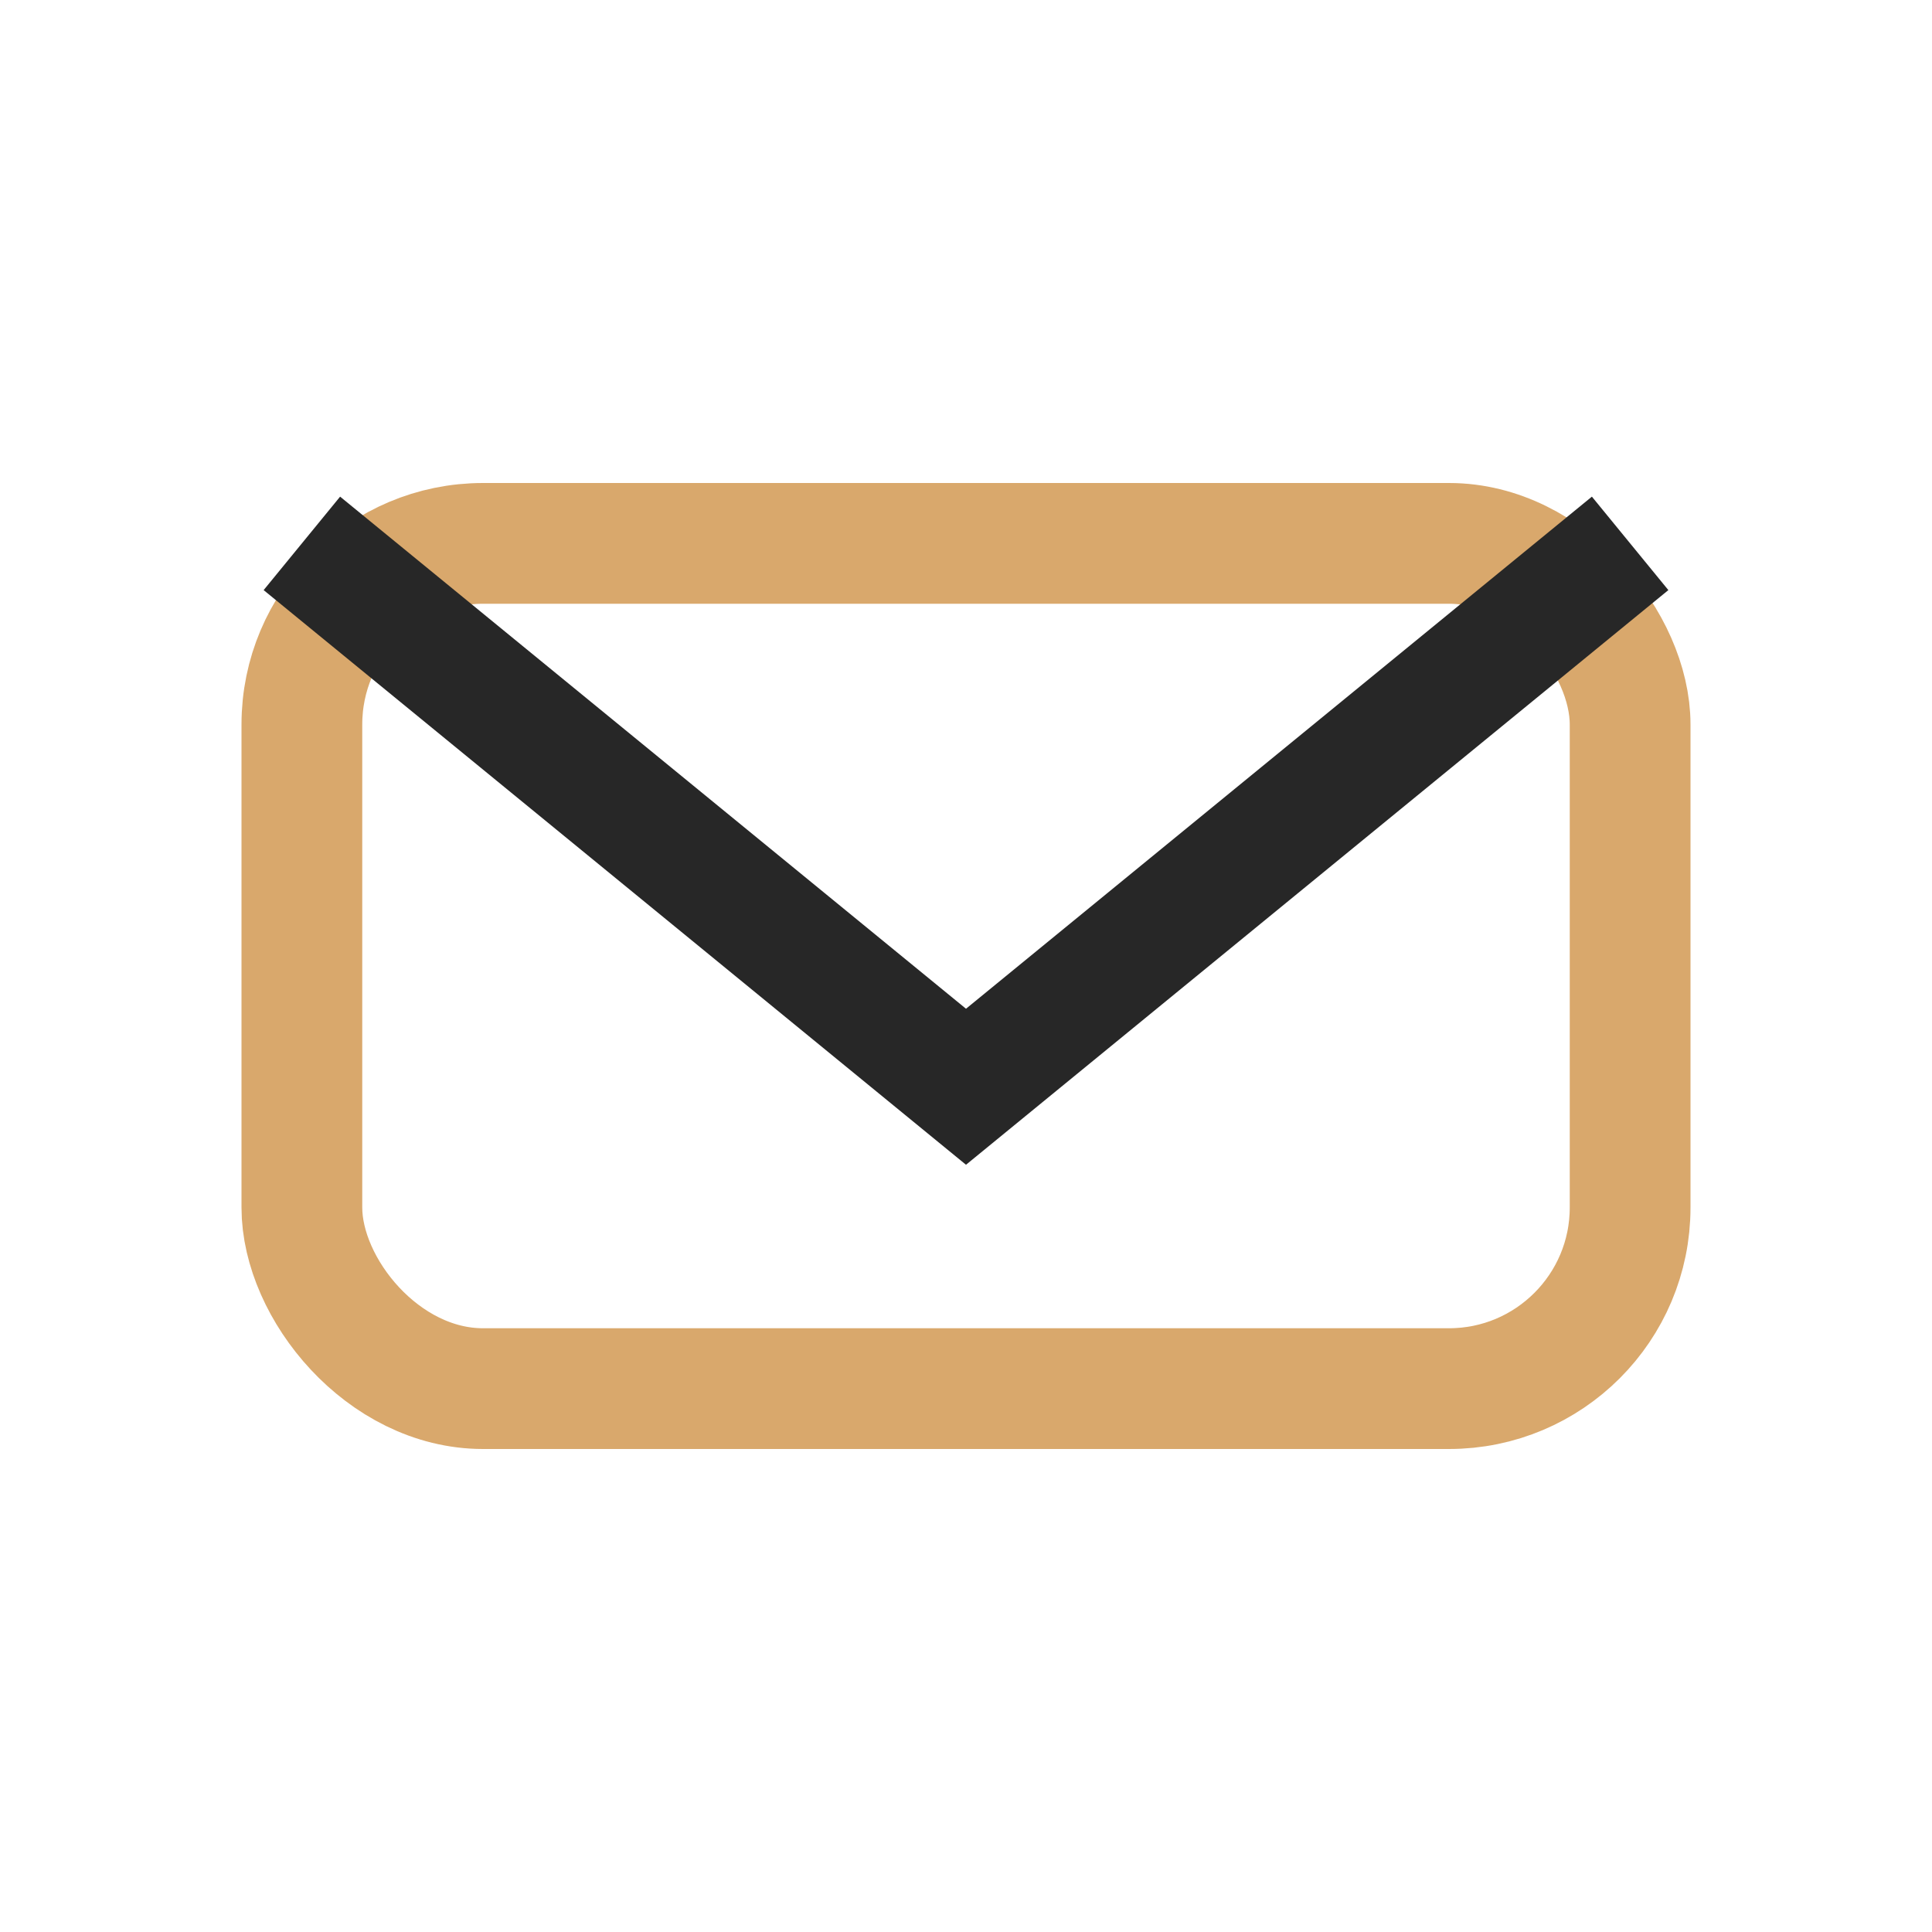 <?xml version="1.0" encoding="UTF-8"?>
<svg xmlns="http://www.w3.org/2000/svg" width="32" height="32" viewBox="0 0 32 32"><rect x="5" y="9" width="22" height="14" rx="3" fill="none" stroke="#D9A86C" stroke-width="2"/><path d="M5 9l11 9 11-9" stroke="#272727" stroke-width="2" fill="none"/></svg>